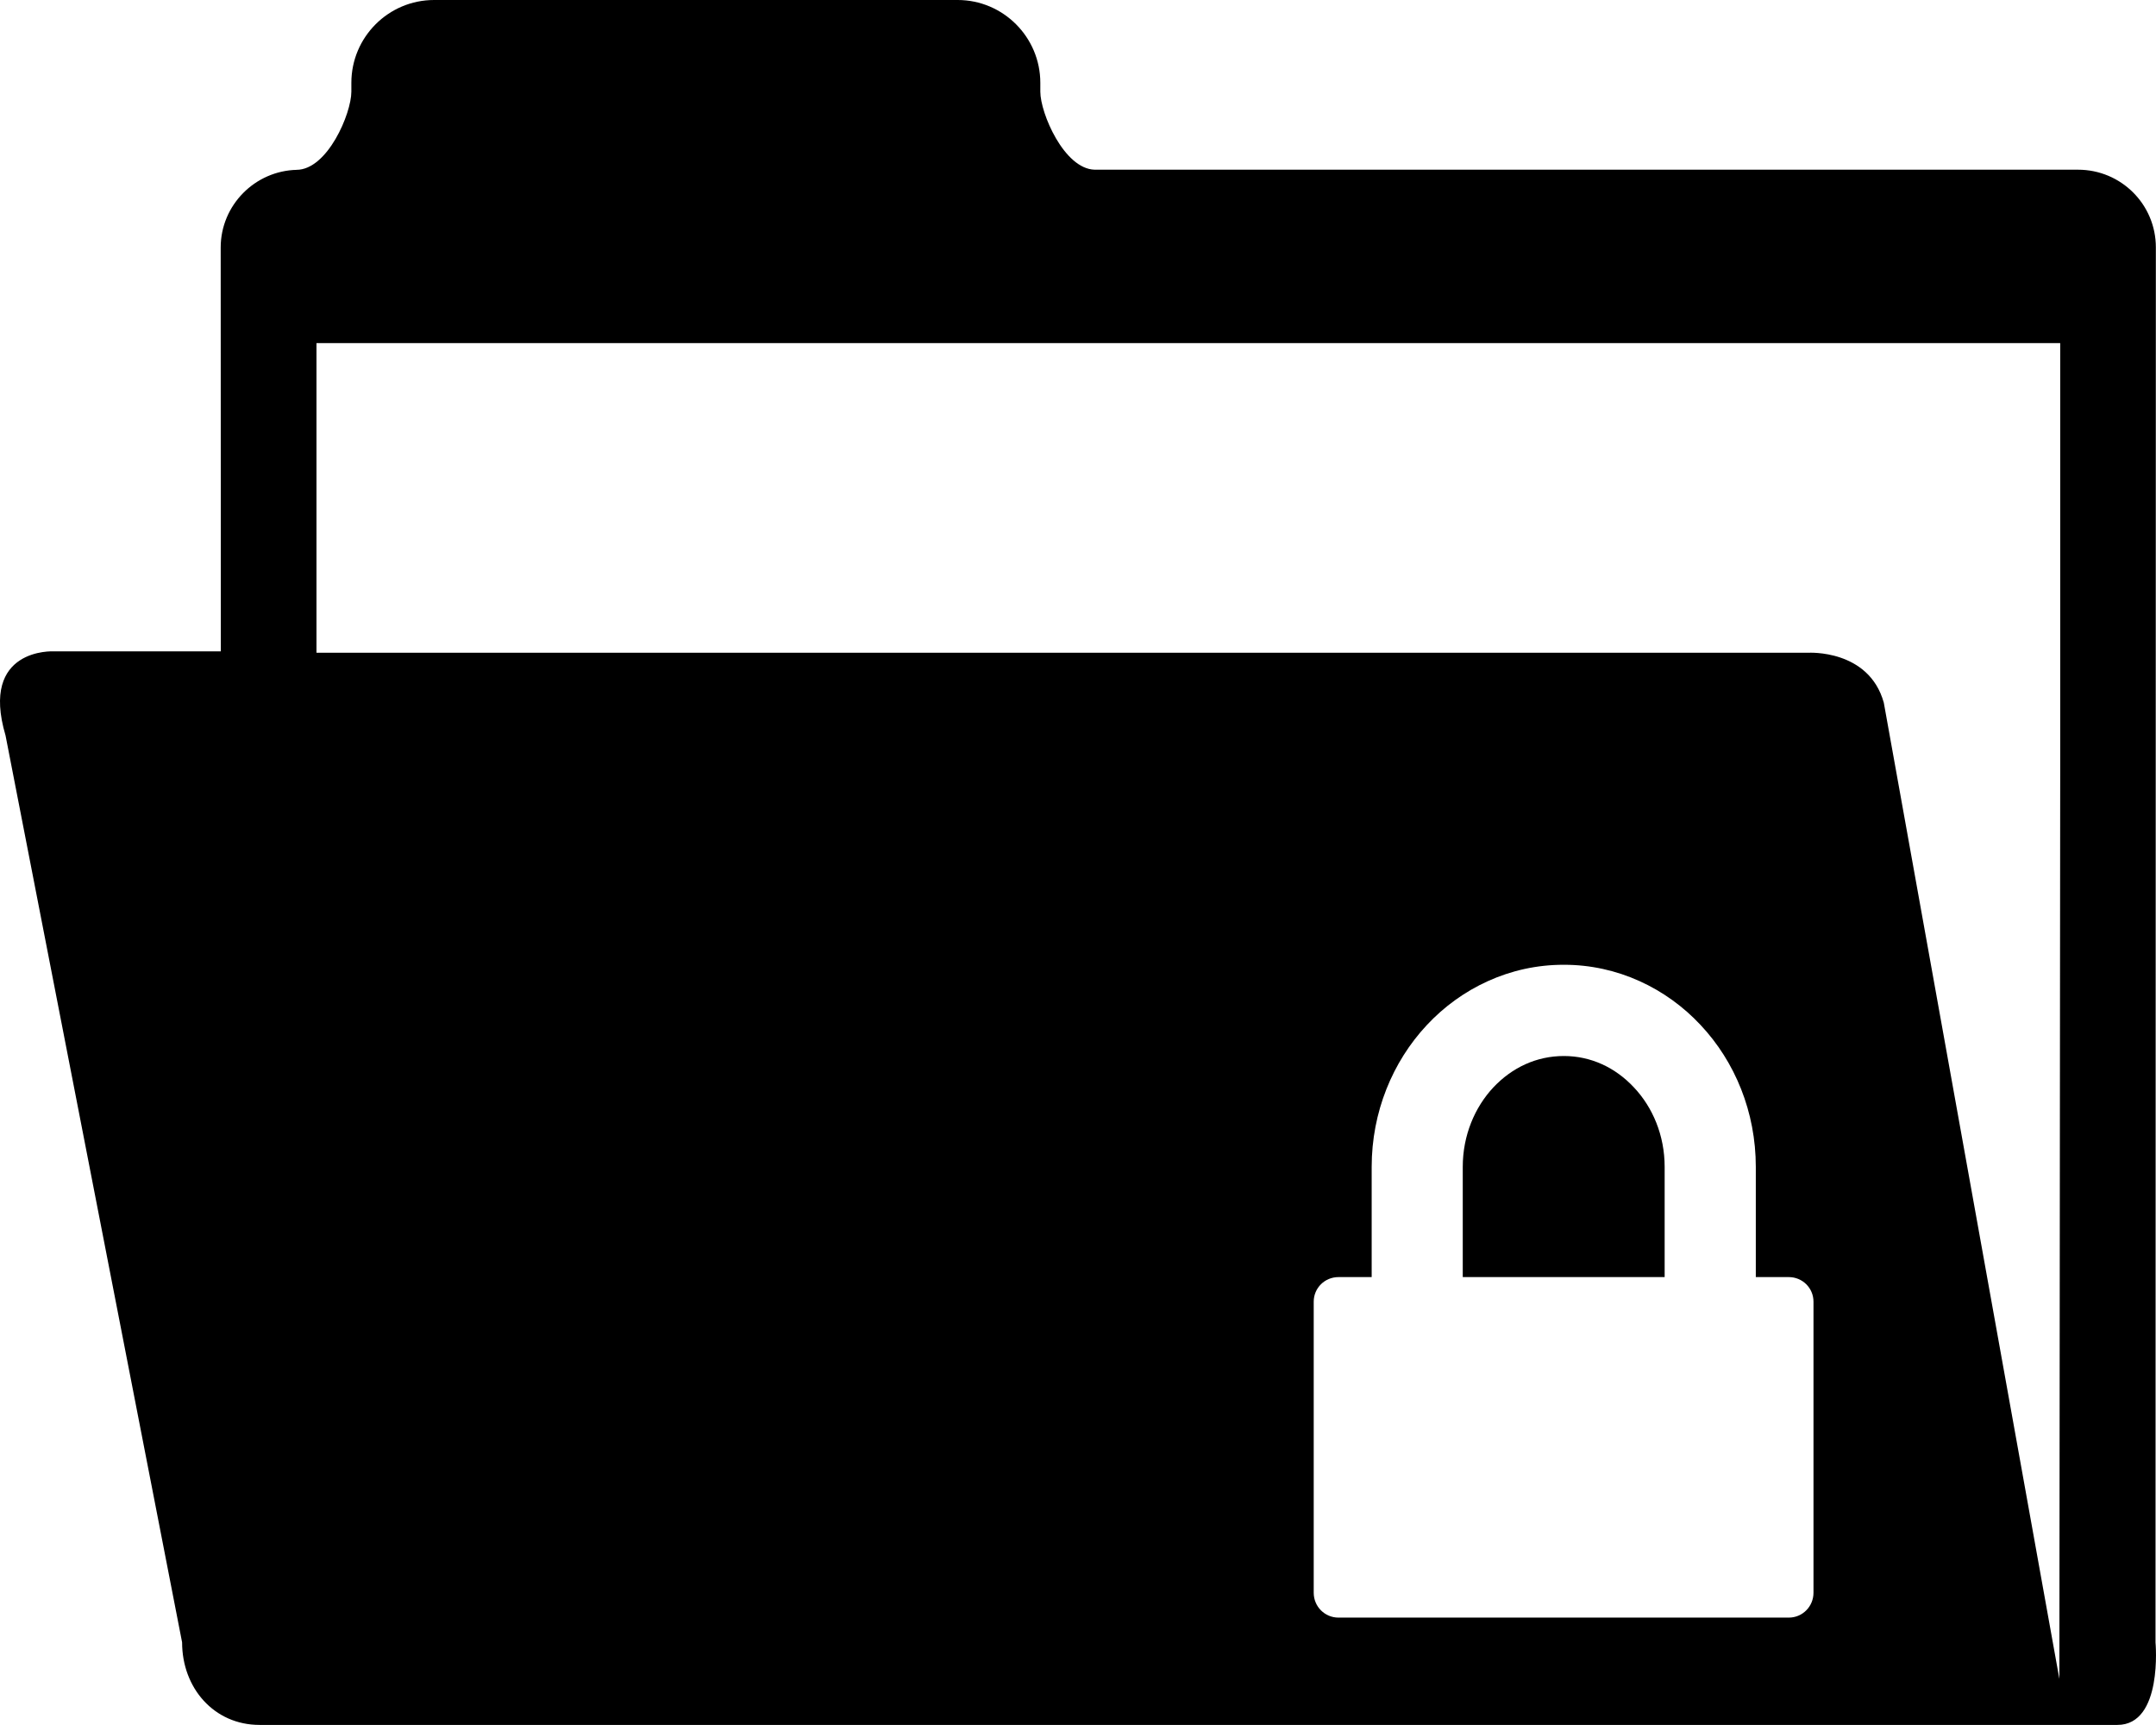 <?xml version="1.0" encoding="iso-8859-1"?>
<!-- Generator: Adobe Illustrator 16.0.0, SVG Export Plug-In . SVG Version: 6.00 Build 0)  -->
<!DOCTYPE svg PUBLIC "-//W3C//DTD SVG 1.1//EN" "http://www.w3.org/Graphics/SVG/1.1/DTD/svg11.dtd">
<svg version="1.1" id="Capa_1" xmlns="http://www.w3.org/2000/svg" xmlns:xlink="http://www.w3.org/1999/xlink" x="0px" y="0px"
	 width="30.724px" height="24.578px" viewBox="0 0 30.724 24.578" style="enable-background:new 0 0 30.724 24.578;"
	 xml:space="preserve">
<path style="fill:#000000;" d="M22.286,15.047c-0.388,0-0.736,0.162-1.005,0.447c-0.264,0.283-0.436,0.682-0.436,1.133v1.57h2.877
	v-1.57c0-0.451-0.171-0.85-0.438-1.133C23.018,15.209,22.669,15.047,22.286,15.047z"/>
<path style="fill:#000000;" d="M30.717,23.402l0.005-19.877c0-0.613-0.496-1.107-1.109-1.107H15.599
	c-0.436-0.012-0.774-0.807-0.774-1.111V1.18c0-0.65-0.529-1.18-1.177-1.18H6.186C5.536,0,5.007,0.529,5.007,1.18v0.127
	c0,0.309-0.339,1.113-0.783,1.113h0.009c-0.6,0.012-1.088,0.504-1.088,1.107l0.002,5.754H0.763c0,0-1.055-0.055-0.684,1.199
	l2.516,12.922c0,0.65,0.455,1.176,1.104,1.176h26.475C30.826,24.578,30.717,23.402,30.717,23.402z M25.843,22.695
	c0,0.195-0.156,0.354-0.352,0.354h-6.417c-0.196,0-0.353-0.158-0.353-0.354v-4.148c0-0.193,0.156-0.35,0.353-0.35h0.473v-1.57
	c0-0.781,0.297-1.498,0.786-2.021c0.488-0.523,1.183-0.861,1.952-0.859c0.765-0.002,1.463,0.336,1.95,0.859
	c0.491,0.523,0.786,1.24,0.786,2.021v1.57h0.47c0.195,0,0.352,0.156,0.352,0.35V22.695z M29.359,10.947l-0.012,12.975l-2.502-13.91
	c-0.213-0.764-1.077-0.711-1.077-0.711H4.51V4.889h24.849V10.947z"/>
<g>
</g>
<g>
</g>
<g>
</g>
<g>
</g>
<g>
</g>
<g>
</g>
<g>
</g>
<g>
</g>
<g>
</g>
<g>
</g>
<g>
</g>
<g>
</g>
<g>
</g>
<g>
</g>
<g>
</g>
</svg>
